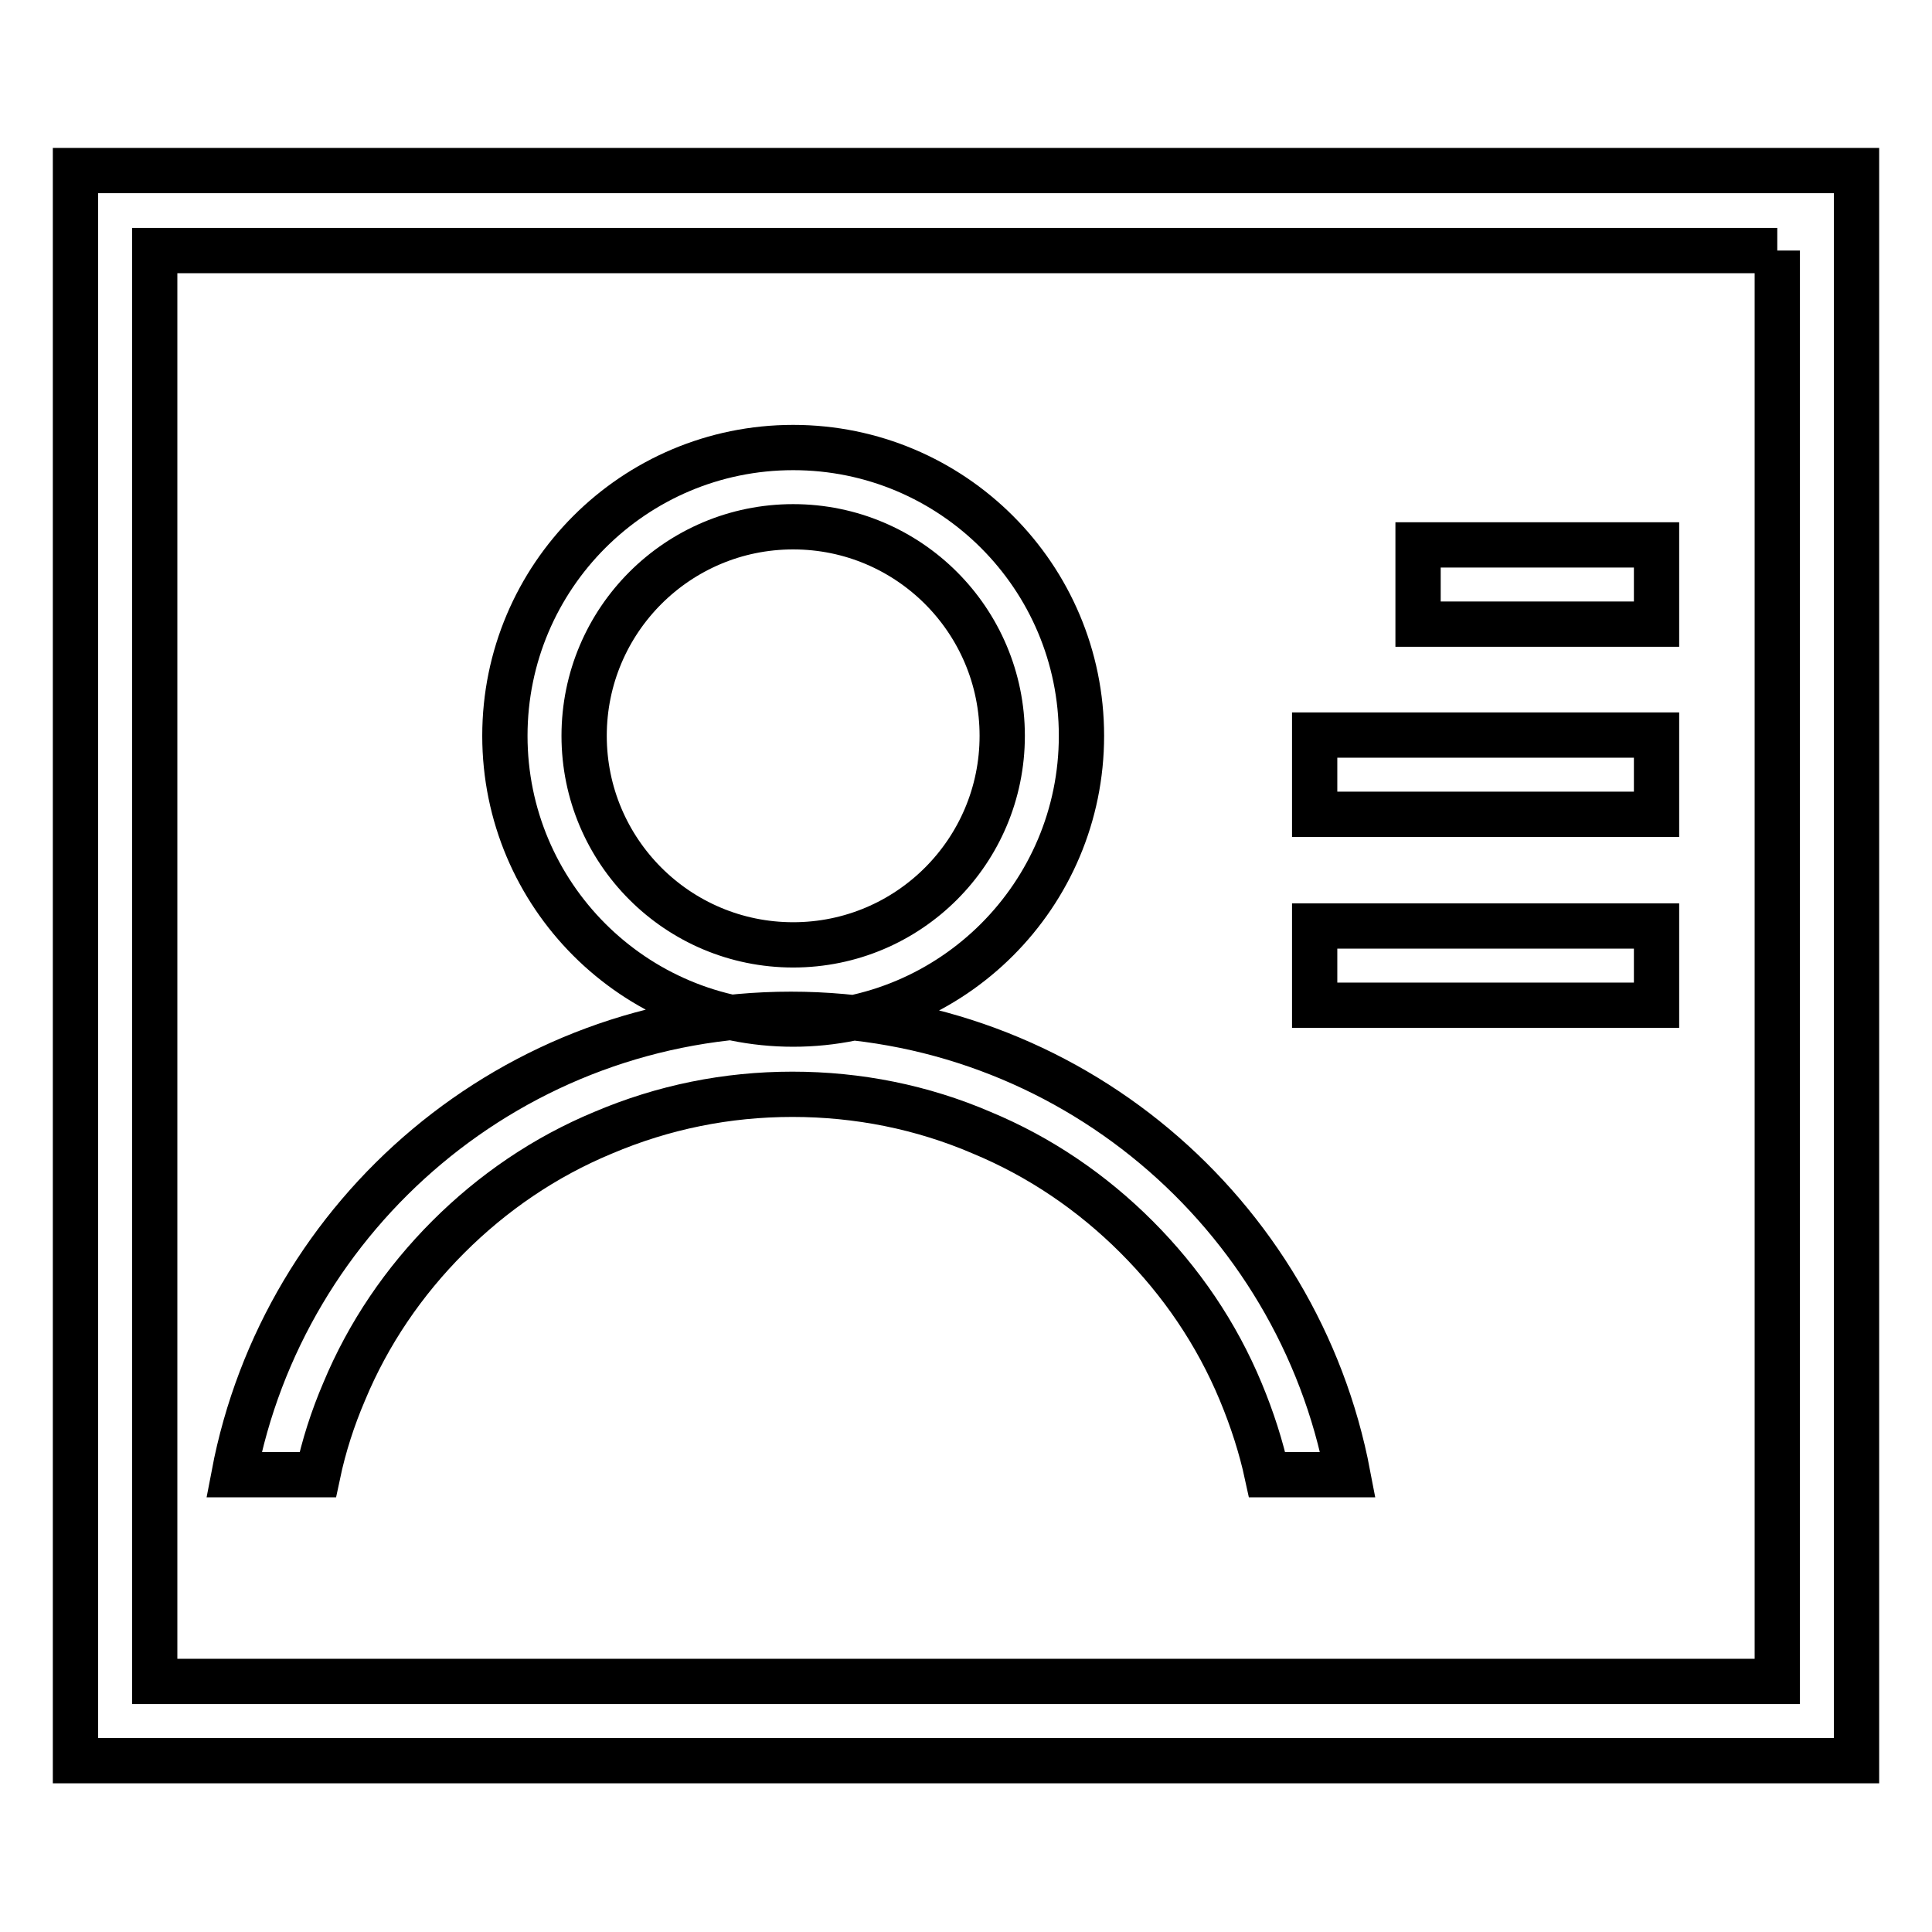 <?xml version="1.0" encoding="utf-8"?>
<!-- Svg Vector Icons : http://www.onlinewebfonts.com/icon -->
<!DOCTYPE svg PUBLIC "-//W3C//DTD SVG 1.1//EN" "http://www.w3.org/Graphics/SVG/1.1/DTD/svg11.dtd">
<svg version="1.1" xmlns="http://www.w3.org/2000/svg" xmlns:xlink="http://www.w3.org/1999/xlink" x="0px" y="0px" viewBox="0 0 256 256" enable-background="new 0 0 256 256" xml:space="preserve">
<g> <path stroke-width="6" fill-opacity="0" stroke="#000000"  d="M235.5,33.2v189.6H20.5V33.2H235.5 M246,22.6H10v210.7h236V22.6z M105.1,69.8c15.3,0,27.7,12.4,27.7,27.7 s-12.4,27.7-27.7,27.7s-27.7-12.4-27.7-27.7S89.8,69.8,105.1,69.8 M105.1,59.3c-21.1,0-38.2,17.1-38.2,38.2s17.1,38.2,38.2,38.2 s38.2-17.1,38.2-38.2S126.2,59.3,105.1,59.3z M42.1,195.4c0.8-3.8,2-7.5,3.5-11c3.2-7.7,7.9-14.6,13.8-20.5 c5.9-5.9,12.8-10.6,20.5-13.8c8-3.4,16.4-5.1,25.1-5.1s17.2,1.7,25.1,5.1c7.7,3.2,14.6,7.9,20.5,13.8c5.9,5.9,10.6,12.8,13.8,20.5 c1.5,3.6,2.7,7.3,3.5,11h10.7c-6.6-34.7-37.1-61-73.8-61s-67.2,26.3-73.8,61H42.1z M187.9,72.2v10.5h31.6V72.2H187.9z M174.2,107.9 h45.3V97.4h-45.3V107.9z M174.2,133.2h45.3v-10.5h-45.3V133.2z"/></g>
</svg>
